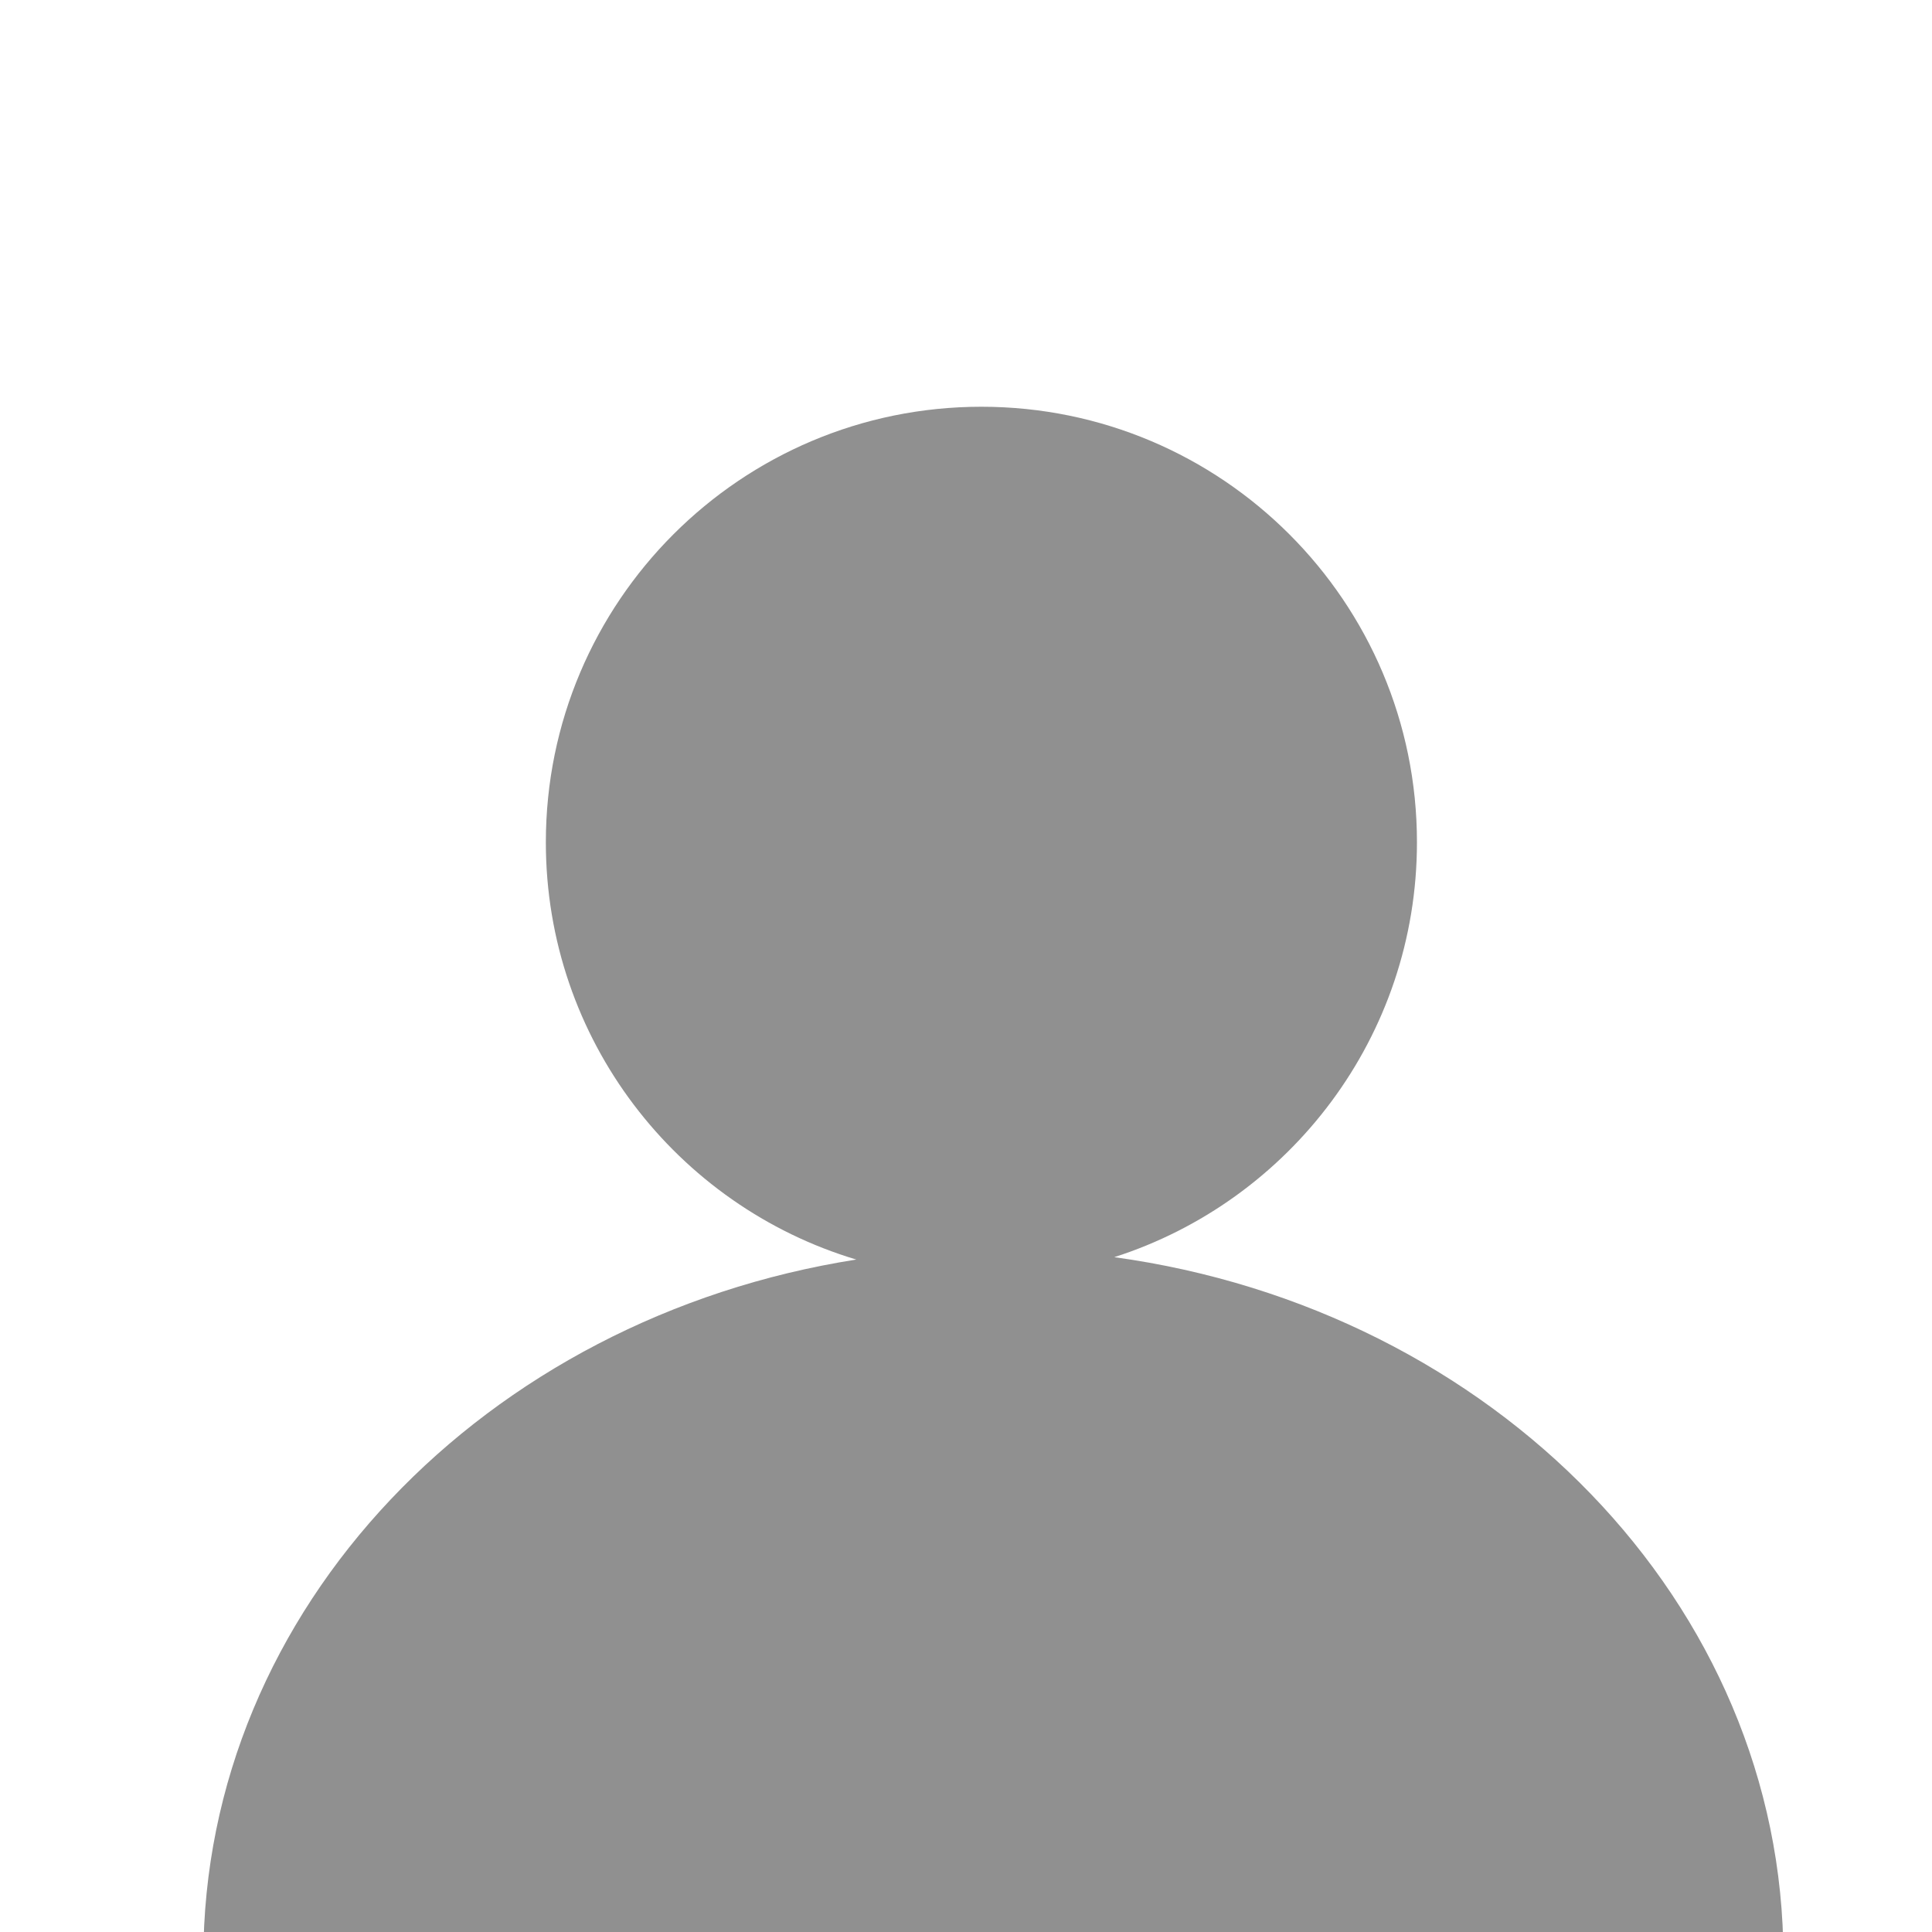 <svg width="34" height="34" viewBox="0 0 34 34" fill="white" xmlns="http://www.w3.org/2000/svg">
    <g>
        <rect width="34" height="34" fill="#ffffff" />
        <path
            d="M19.609 22.124C22.698 21.135 24.936 18.24 24.936 14.823C24.936 10.589 21.503 7.158 17.271 7.158C13.038 7.158 9.606 10.59 9.606 14.823C9.606 18.29 11.909 21.22 15.069 22.166C8.541 23.191 3.579 28.302 3.579 34.454H31.385C31.385 28.213 26.278 23.042 19.61 22.124H19.609Z"
            fill="#909090" />
    </g>
</svg>